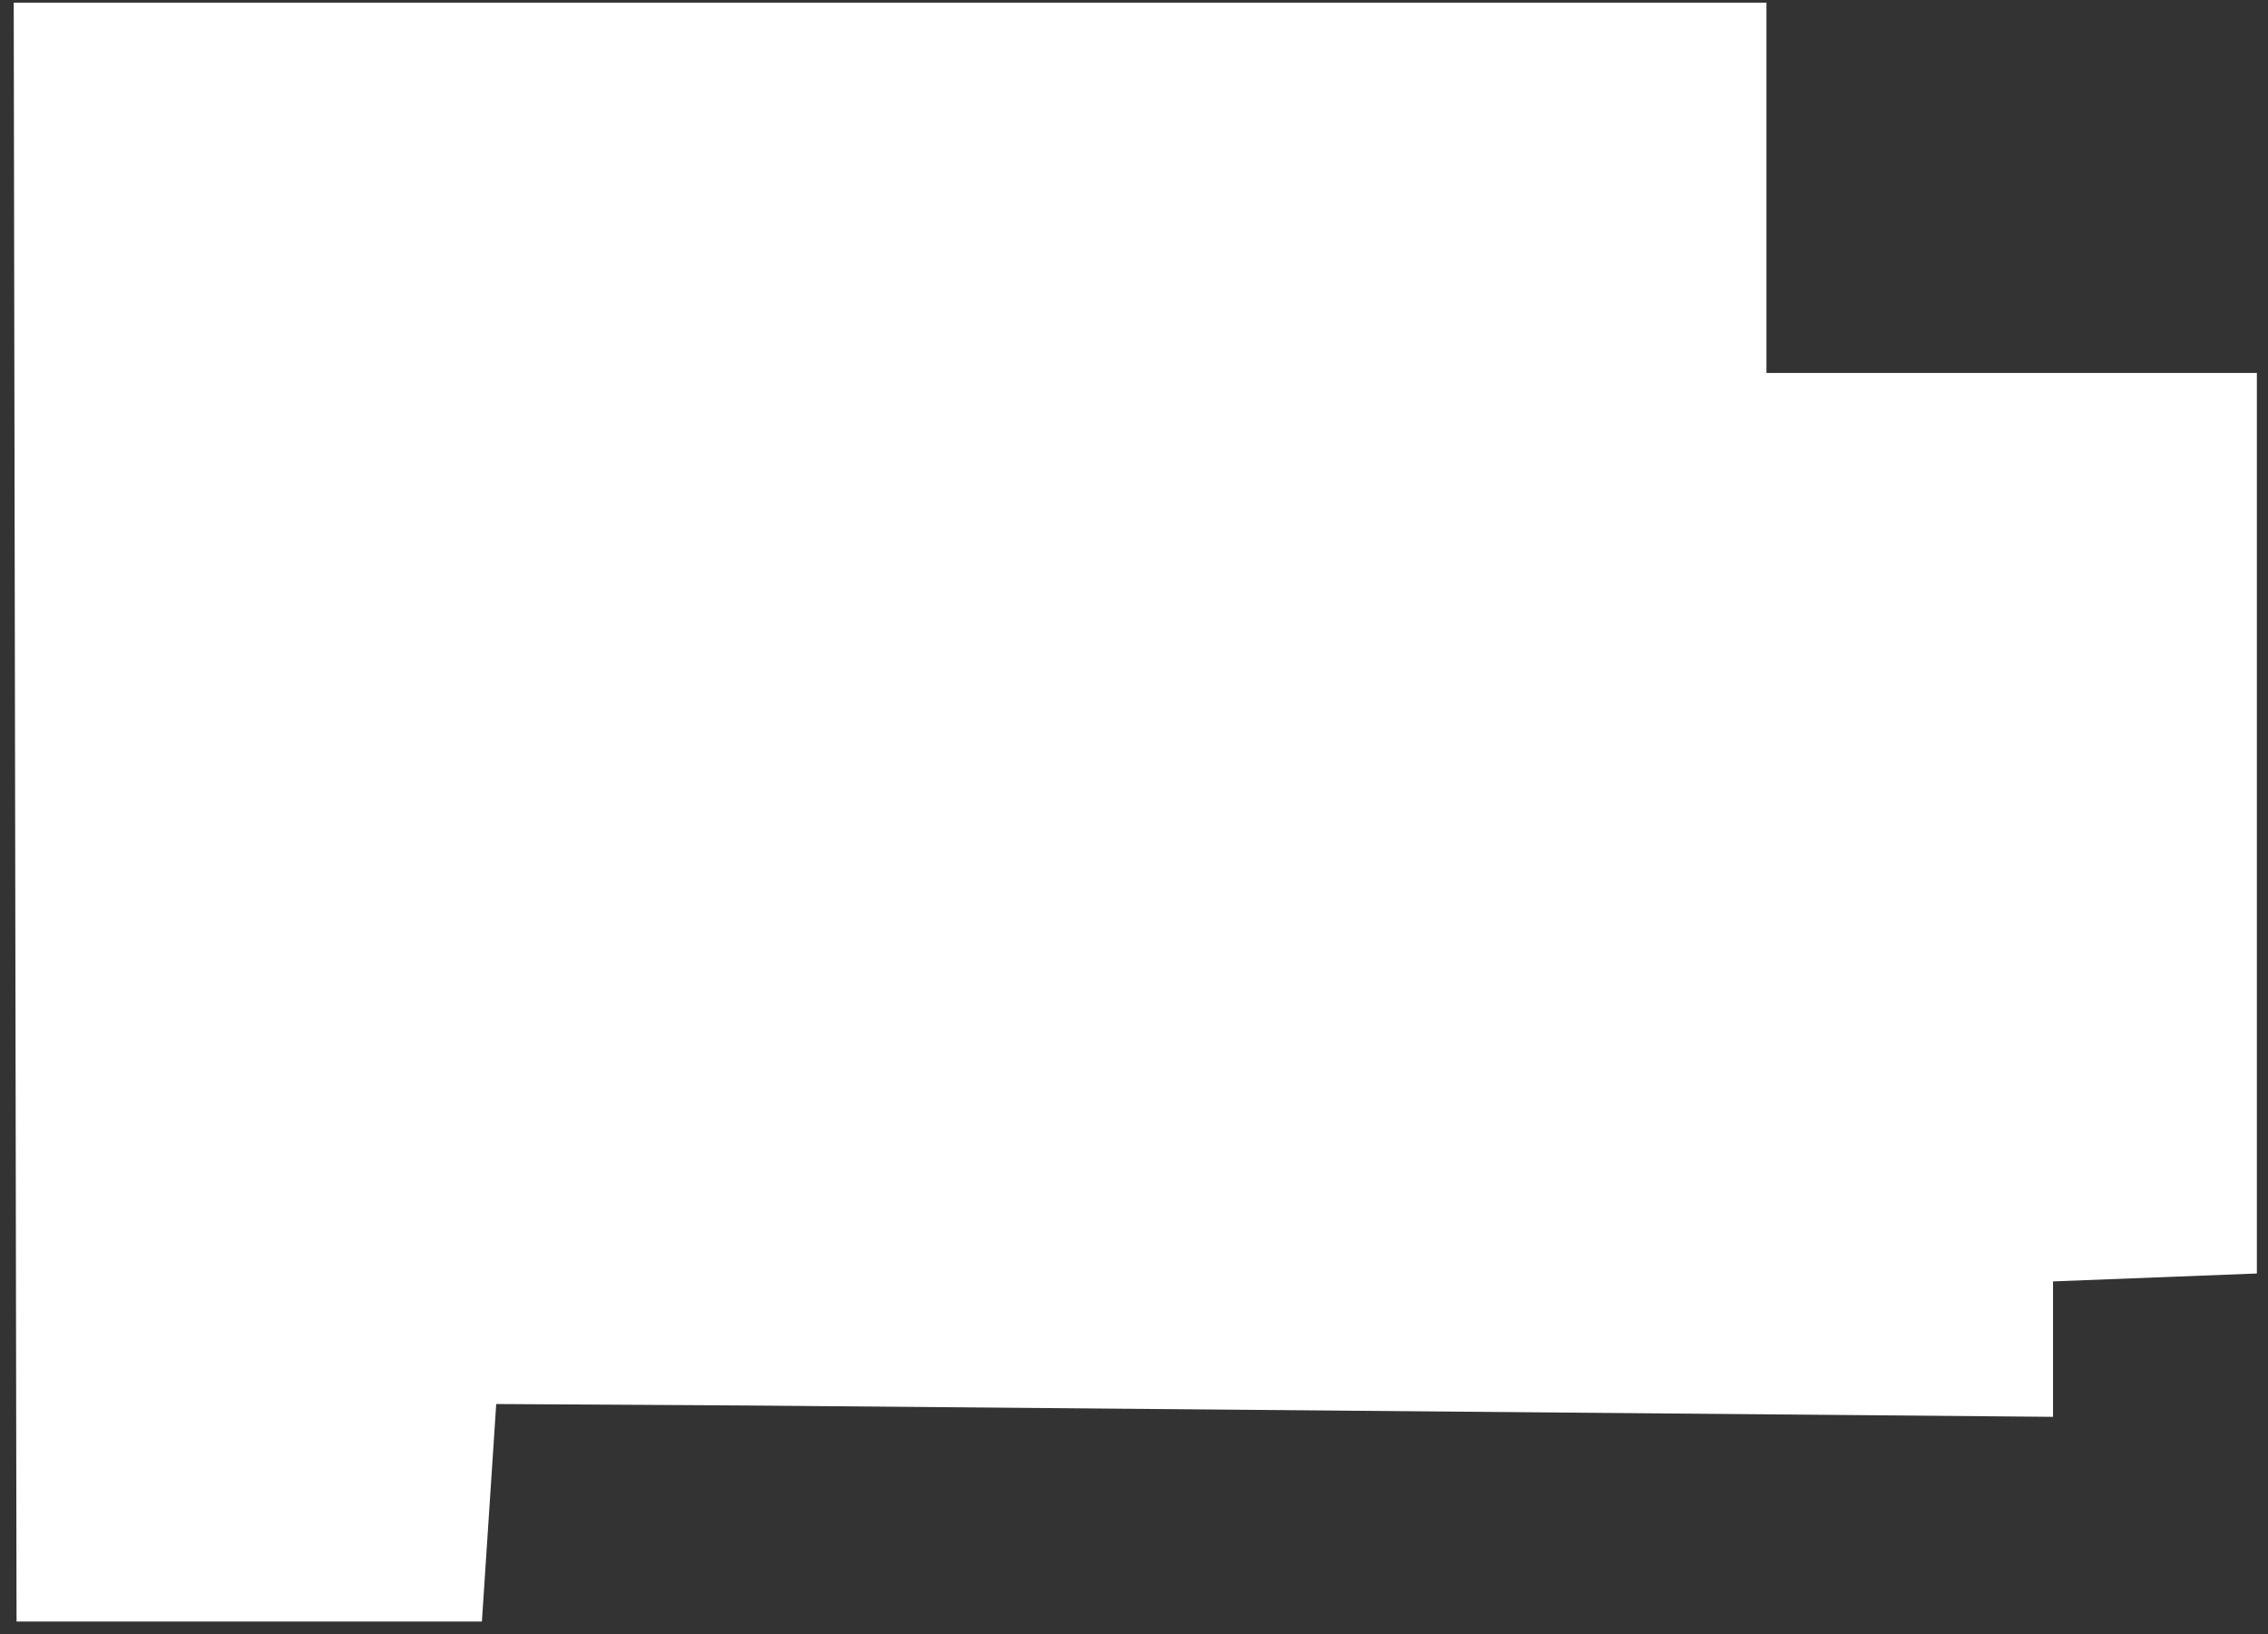<svg width="161" height="116" viewBox="0 0 161 116" fill="none" xmlns="http://www.w3.org/2000/svg">
<rect x="0" y="0" width="161" height="116" fill="#333333" stroke="none"/>
<path d="M0.974 0.188L1.175 115.098H34.209C34.548 109.957 34.887 104.811 35.226 99.66L53.335 99.767L145.739 100.57V90.957L160.21 90.394V26.472H125.396V0.188H0.974Z" fill="white"/>
</svg>
